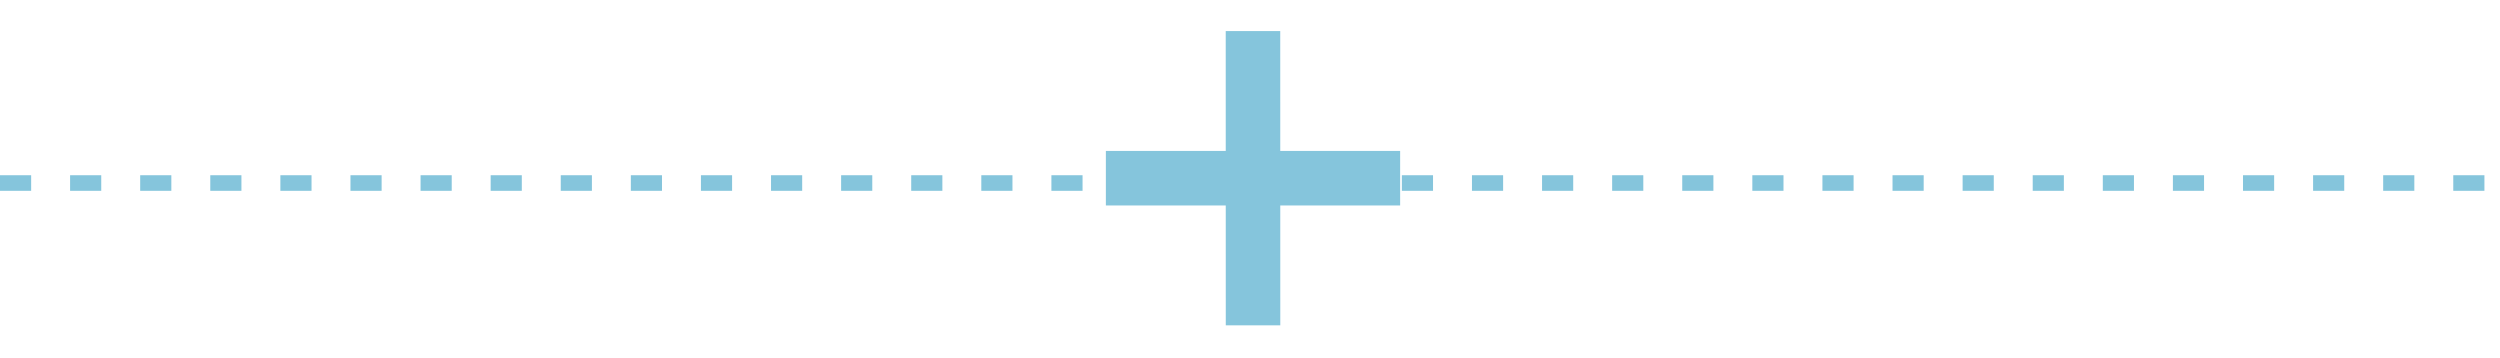 <?xml version="1.0" encoding="UTF-8"?>
<svg width="321px" height="46px" viewBox="0 0 321 46" version="1.1" xmlns="http://www.w3.org/2000/svg" xmlns:xlink="http://www.w3.org/1999/xlink">
    <title>Group 28</title>
    <g id="Page-2" stroke="none" stroke-width="1" fill="none" fill-rule="evenodd" stroke-linecap="square">
        <g id="TOP_SP" transform="translate(-28, -3566)" stroke="#85C5DC">
            <g id="Group-28" transform="translate(29, 3573)">
                <g id="Group-6" transform="translate(144, 0)" stroke-width="7">
                    <line x1="5" y1="5" x2="26.772" y2="26.764" id="Line" transform="translate(15.886, 15.882) rotate(45) translate(-15.886, -15.882) "></line>
                    <line x1="5" y1="5" x2="26.772" y2="26.764" id="Line" transform="translate(15.886, 15.882) rotate(-44.989) translate(-15.886, -15.882) "></line>
                </g>
                <line x1="0" y1="16.5" x2="319" y2="16.5" id="Line-4-Copy-6" stroke-width="2" stroke-dasharray="2,7"></line>
            </g>
        </g>
    </g>
</svg>